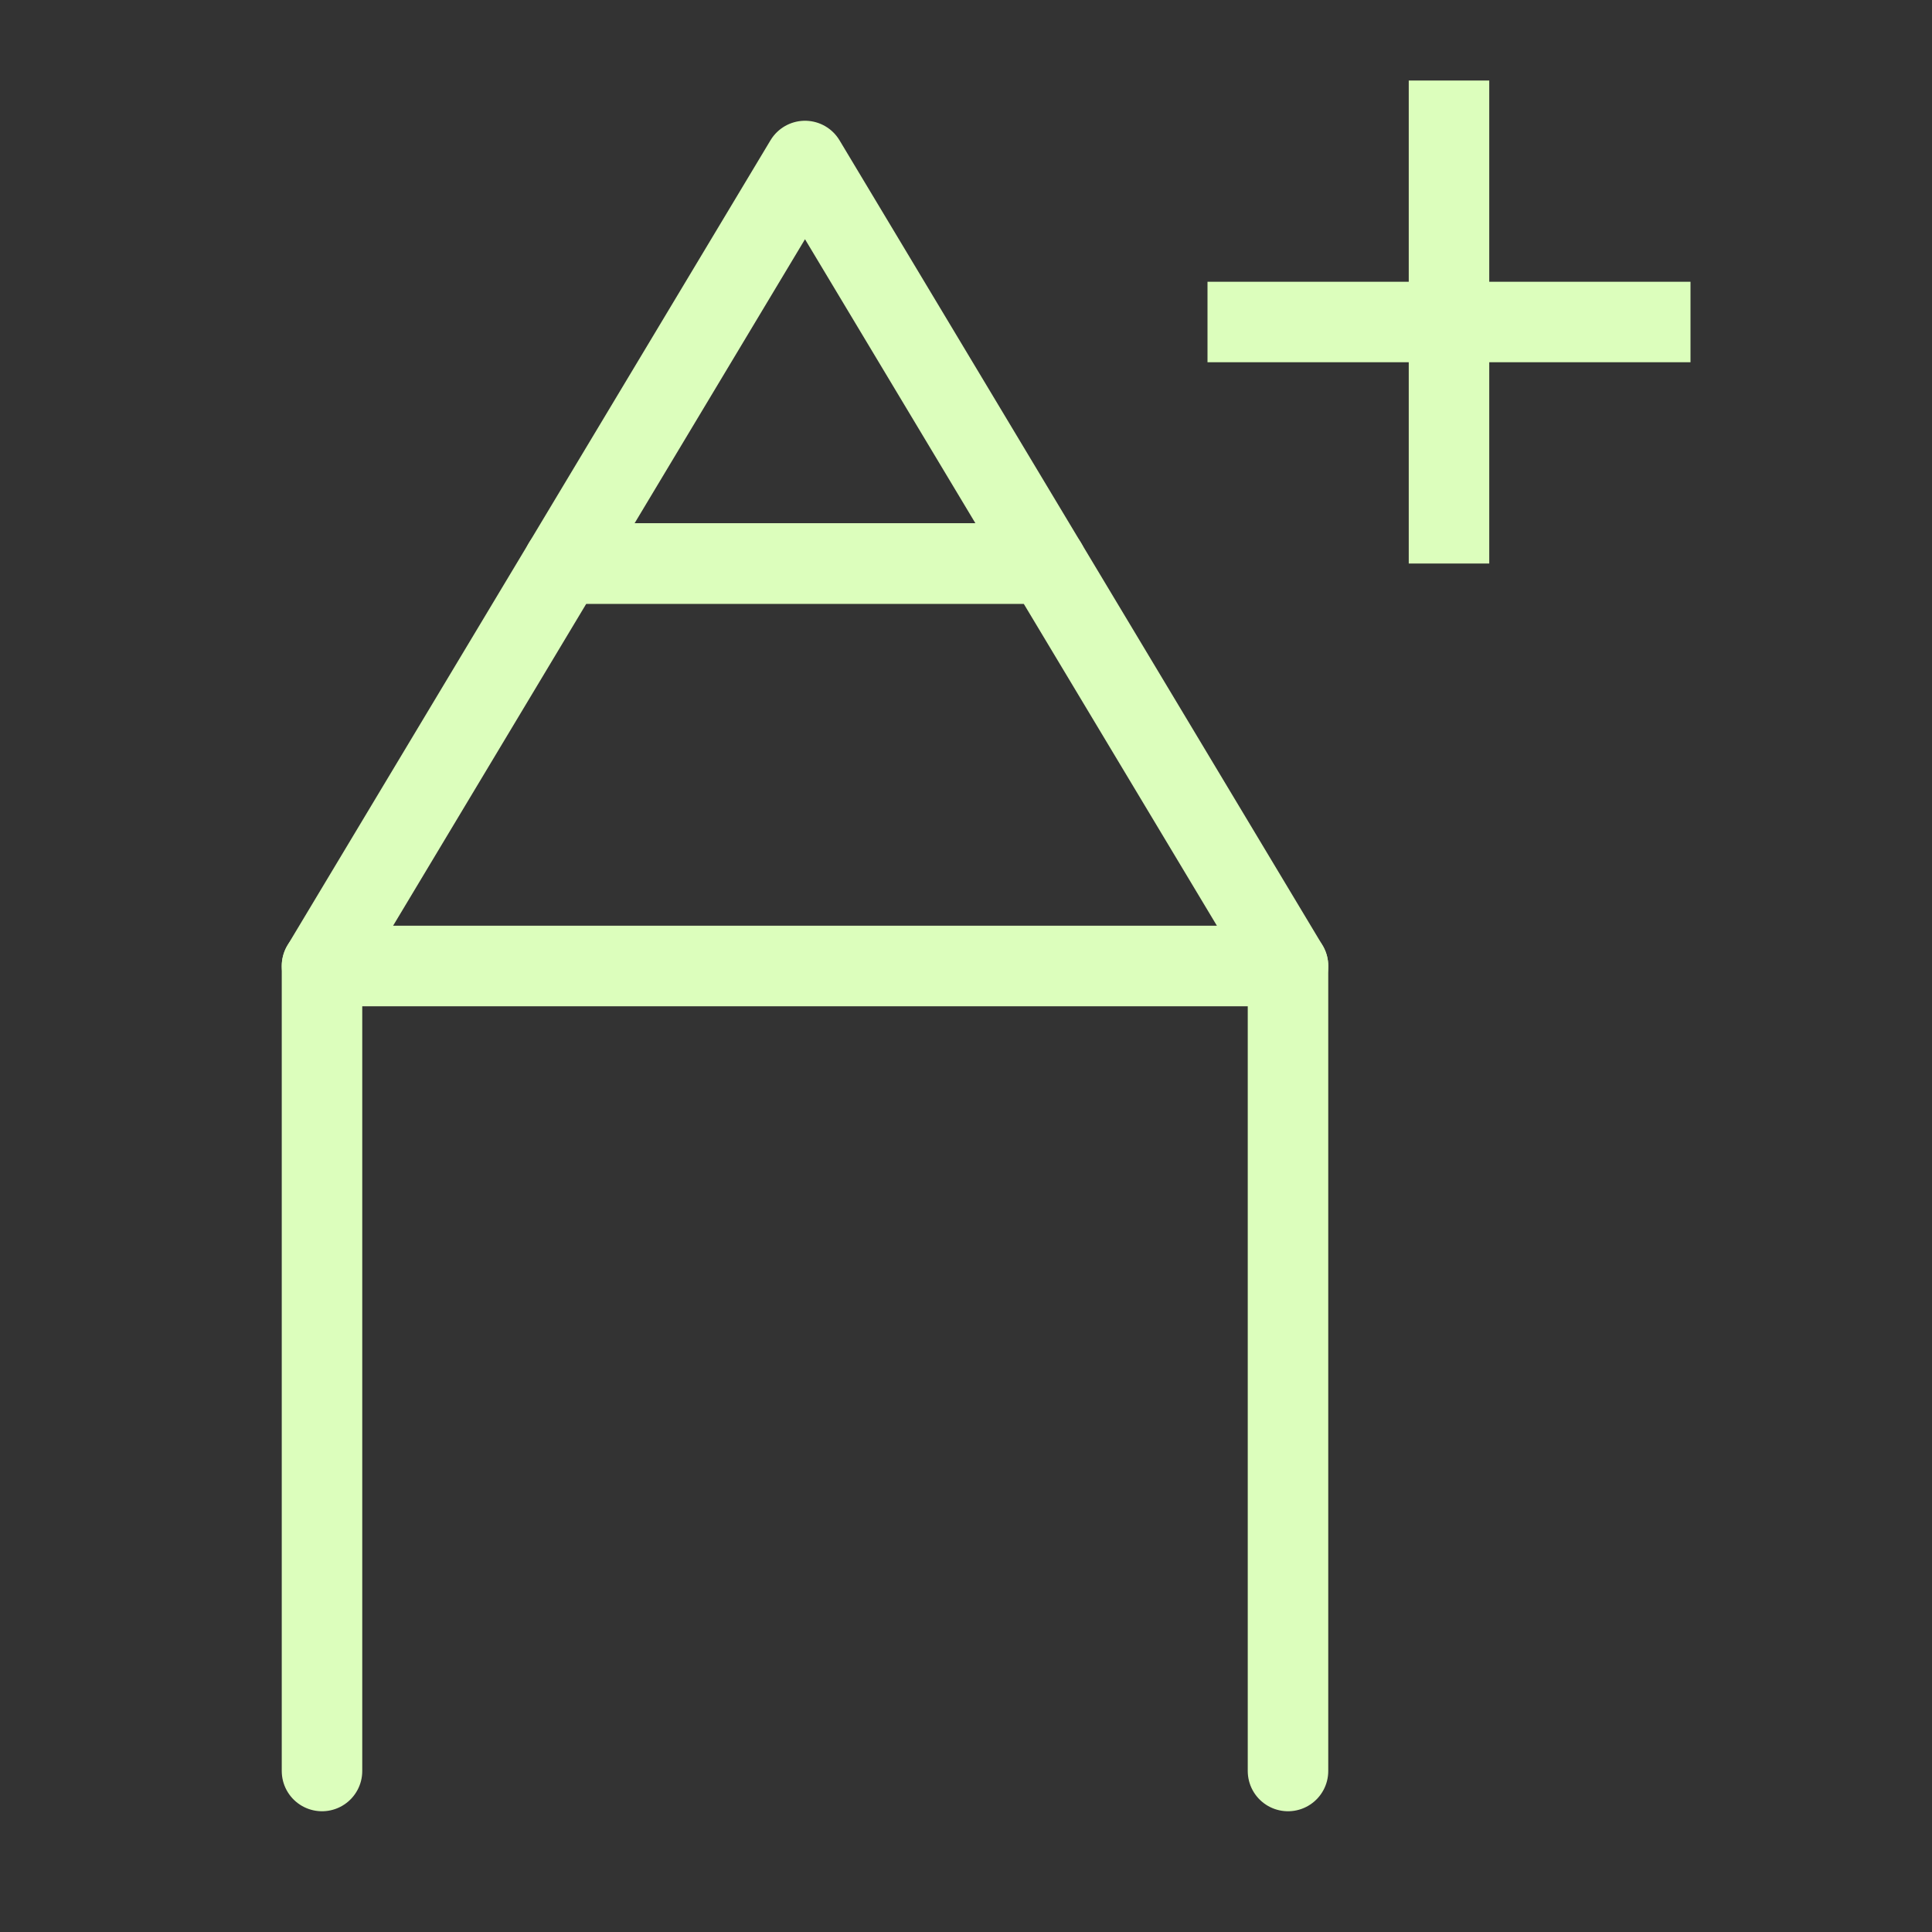 <svg width="24" height="24" viewBox="0 0 24 24" fill="none" xmlns="http://www.w3.org/2000/svg" data-reactroot="">
<rect x="0" y="0" width="24" height="24" fill="#333333" stroke="none"/>
<path stroke-linejoin="round" stroke-linecap="round" stroke-miterlimit="10" stroke-width="1" stroke="#dcfebc" fill="none" d="M13 7H7L10 2L13 7Z"></path>
<path fill="none" d="M7 7H13H7L4 12H16L13 7" undefined="1"></path>
<path stroke-linejoin="round" stroke-linecap="round" stroke-miterlimit="10" stroke-width="1" stroke="#dcfebc" d="M7 7H13H7ZM7 7L4 12H16L13 7"></path>
<path fill="none" d="M4 22V12H16V22" undefined="1"></path>
<path stroke-linejoin="round" stroke-linecap="round" stroke-miterlimit="10" stroke-width="1" stroke="#dcfebc" d="M4 22V12H16V22"></path>
<path stroke-linejoin="round" stroke-miterlimit="10" stroke-width="1" stroke="#dcfebc" d="M15 4H21"></path>
<path stroke-linejoin="round" stroke-miterlimit="10" stroke-width="1" stroke="#dcfebc" d="M18 1V7"></path>
</svg>
